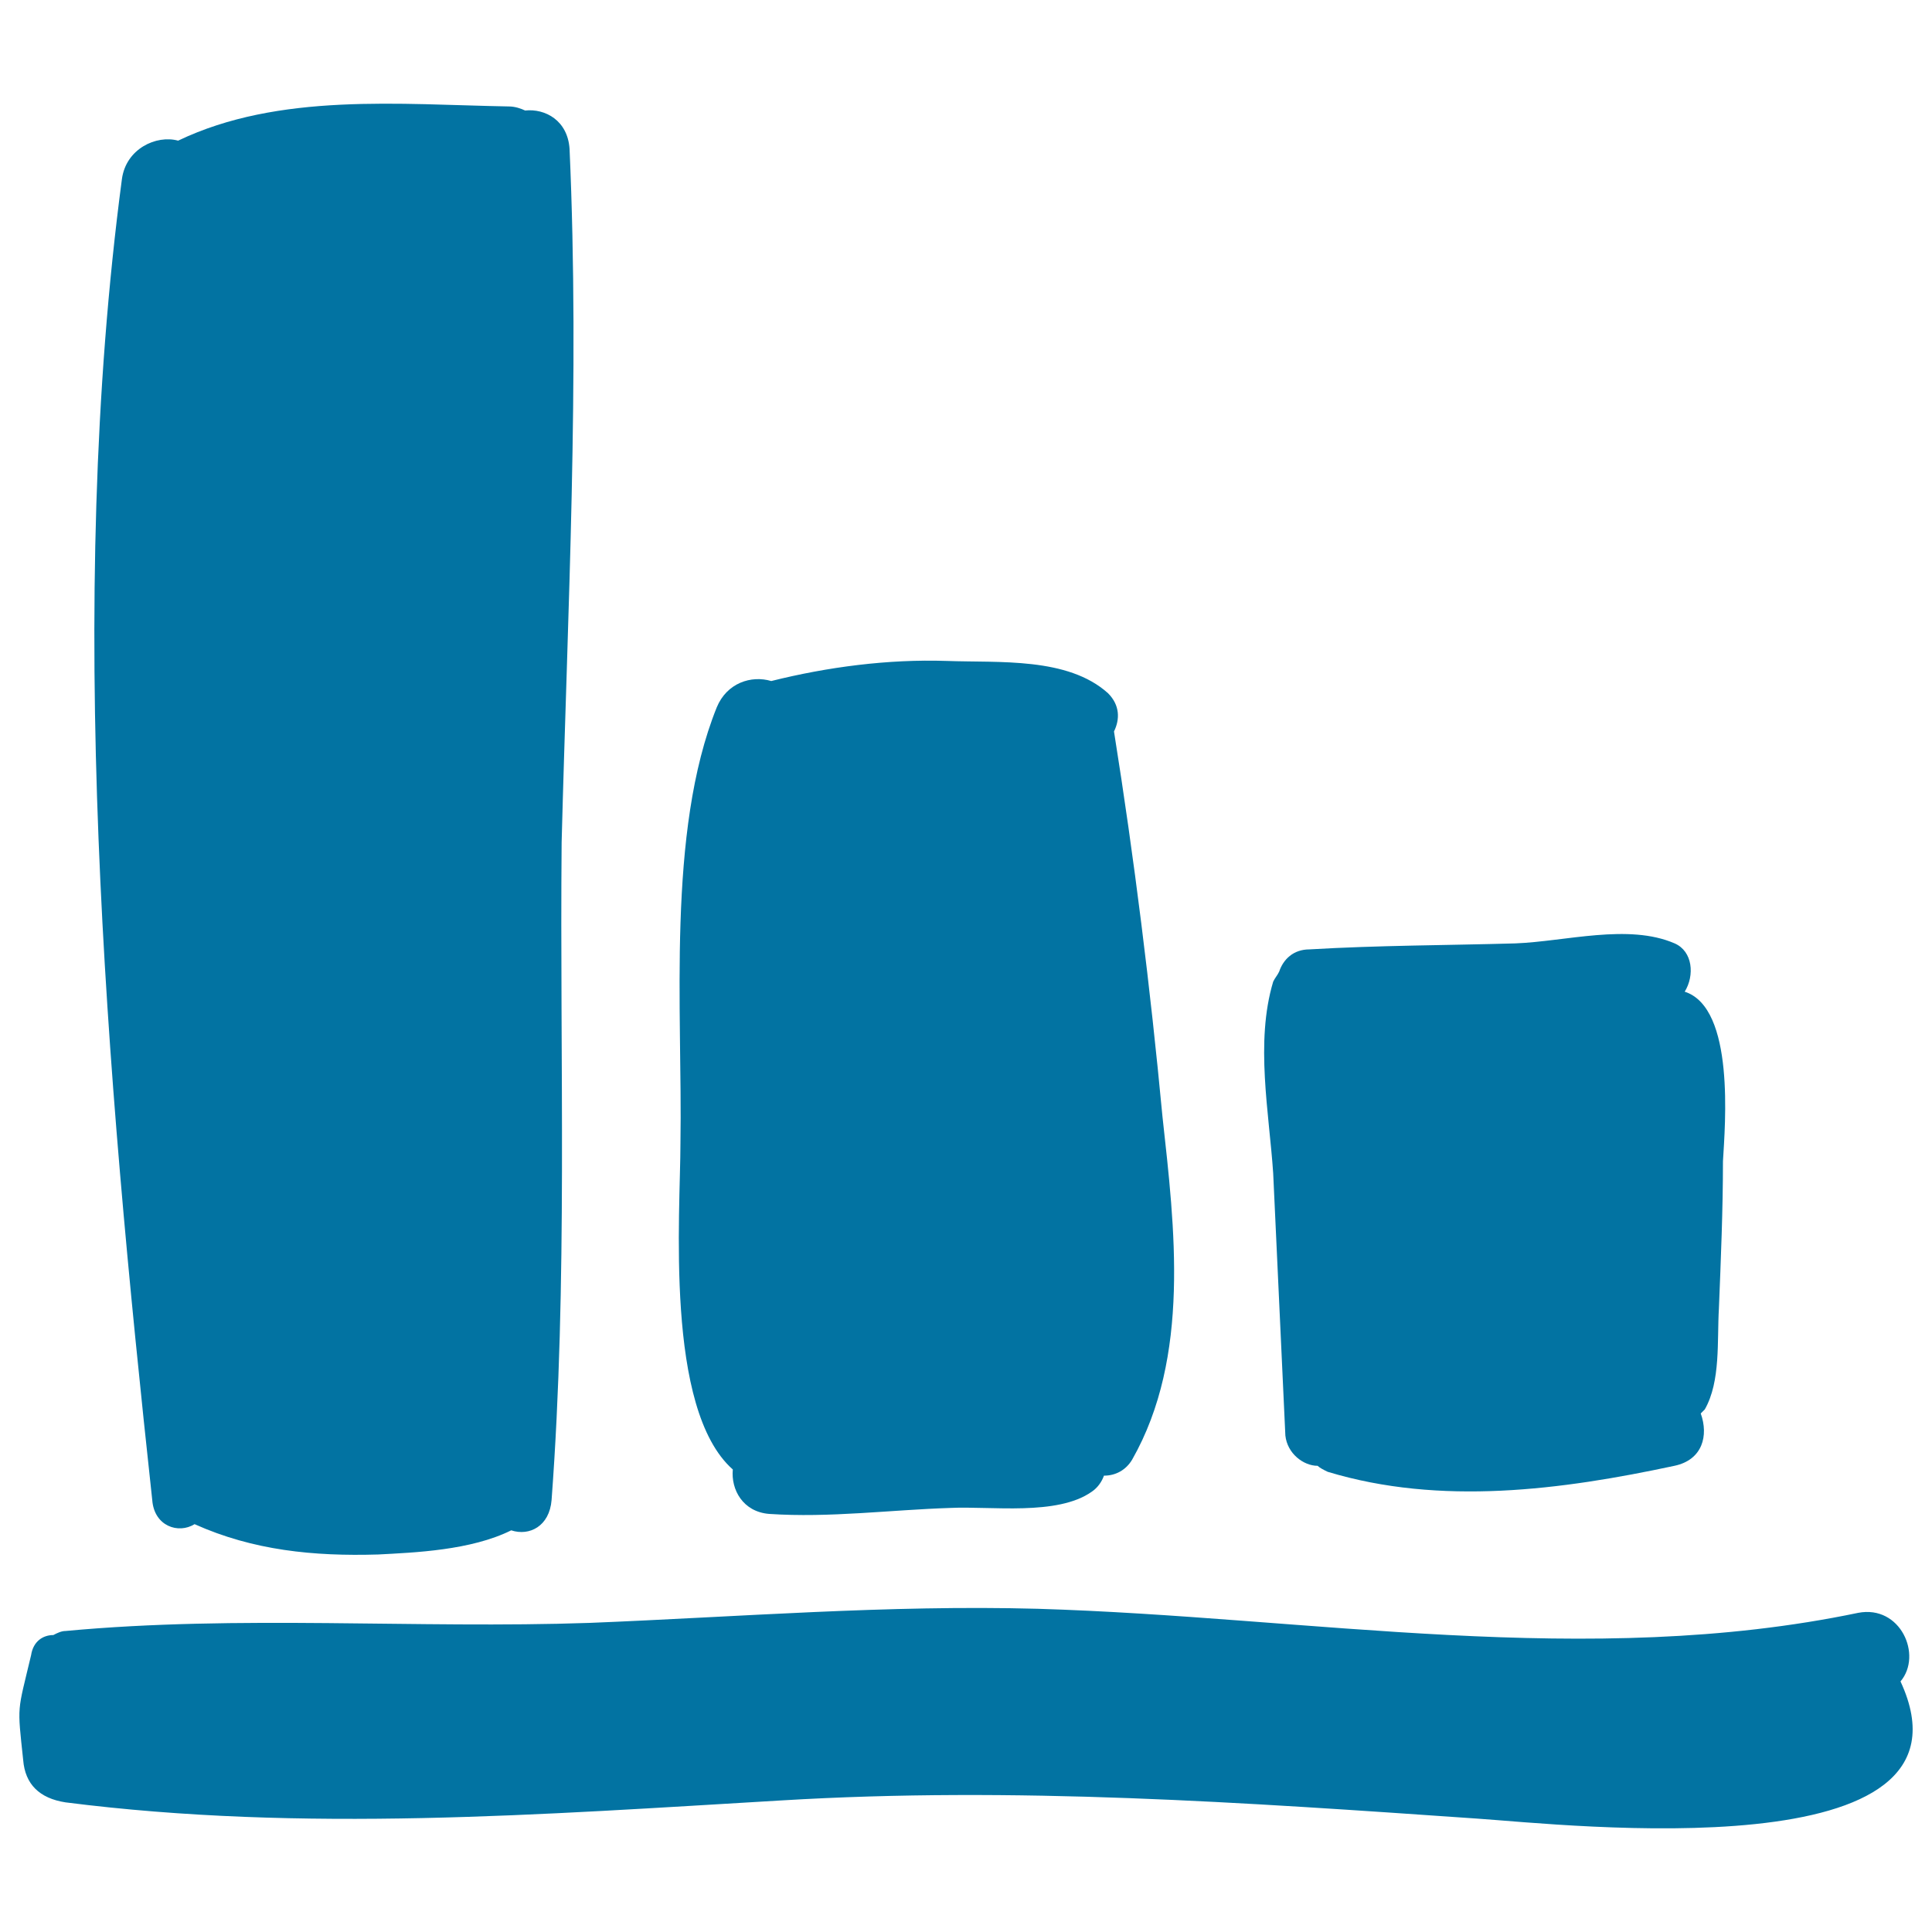 <svg xmlns="http://www.w3.org/2000/svg" viewBox="0 0 1000 1000" style="fill:#0273a2">
<title>Statistical Chart SVG icon</title>
<g><path d="M983.7,870.3c11.5-13.6,0-39.7-21.9-35.5c-139.9,29.2-283.9,2.1-424.8-2.1c-77.2-2.1-154.5,4.2-231.7,7.3c-89.8,3.1-181.6-4.2-271.4,4.2c-2.1,0-4.2,1-6.3,2.1c-5.2,0-10.4,3.1-11.5,10.4C8.9,887,8.9,881.8,12,911c1,12.5,8.4,19.8,21.9,21.9c123.2,15.7,246.3,6.3,370.5-1c121.1-7.3,239,1,360.1,9.4C810.5,944.4,1029.6,969.4,983.7,870.3z"/><path d="M601.7,578c-6.3-66.8-14.6-133.6-25.1-199.4c3.1-6.3,3.1-13.6-3.1-19.8c-20.9-18.8-56.4-15.7-83.5-16.7c-30.3-1-61.6,3.1-90.8,10.4c-10.4-3.1-23,1-28.2,13.6c-26.1,64.7-17.7,157.6-18.8,225.4c0,36.5-8.3,137.8,27.1,169.1c-1,10.4,5.2,21.9,18.8,23c31.3,2.1,62.6-2.1,93.9-3.1c20.9-1,55.3,4.2,73.1-8.4c3.1-2.1,5.2-5.2,6.3-8.3c6.3,0,11.5-3.1,14.6-8.3C616.3,702.2,608,635.4,601.7,578z"/><path d="M294.8,77c-1-14.6-12.5-20.9-23-19.8c-2.1-1-5.2-2.1-8.4-2.1c-56.4-1-119-7.3-171.2,17.7C80.9,69.7,65.2,77,63.1,92.7c-29.2,220.2-8.3,462.4,15.7,683.7c1,13.6,13.6,17.7,21.9,12.5c30.3,13.6,61.6,16.7,95,15.7c18.8-1,48-2.1,68.9-12.5c9.4,3.1,19.8-2.1,20.9-15.7c8.4-112.7,4.2-227.5,5.2-340.3C293.8,316.1,300.1,196,294.8,77z"/><path d="M872,513.3c5.2-8.4,4.2-20.9-5.2-25c-24-10.4-56.4-1-82.5,0c-35.5,1-71,1-106.5,3.1c-8.4,0-13.6,5.2-15.7,11.5c-1,2.1-2.1,3.1-3.1,5.2c-9.4,31.3-2.1,67.8,0,99.2c2.1,44.9,4.2,90.8,6.3,135.7c1,9.4,9.4,15.7,16.7,15.7c1,1,3.1,2.1,5.2,3.1c58.4,17.7,121.1,9.4,179.5-3.1c14.6-3.1,17.7-15.7,13.6-27.1c1-1,1-1,2.1-2.1c8.3-14.6,6.3-35.5,7.3-52.2c1-25.1,2.1-51.1,2.1-76.2C892.9,582.2,898.1,521.7,872,513.3z"/></g>
</svg>